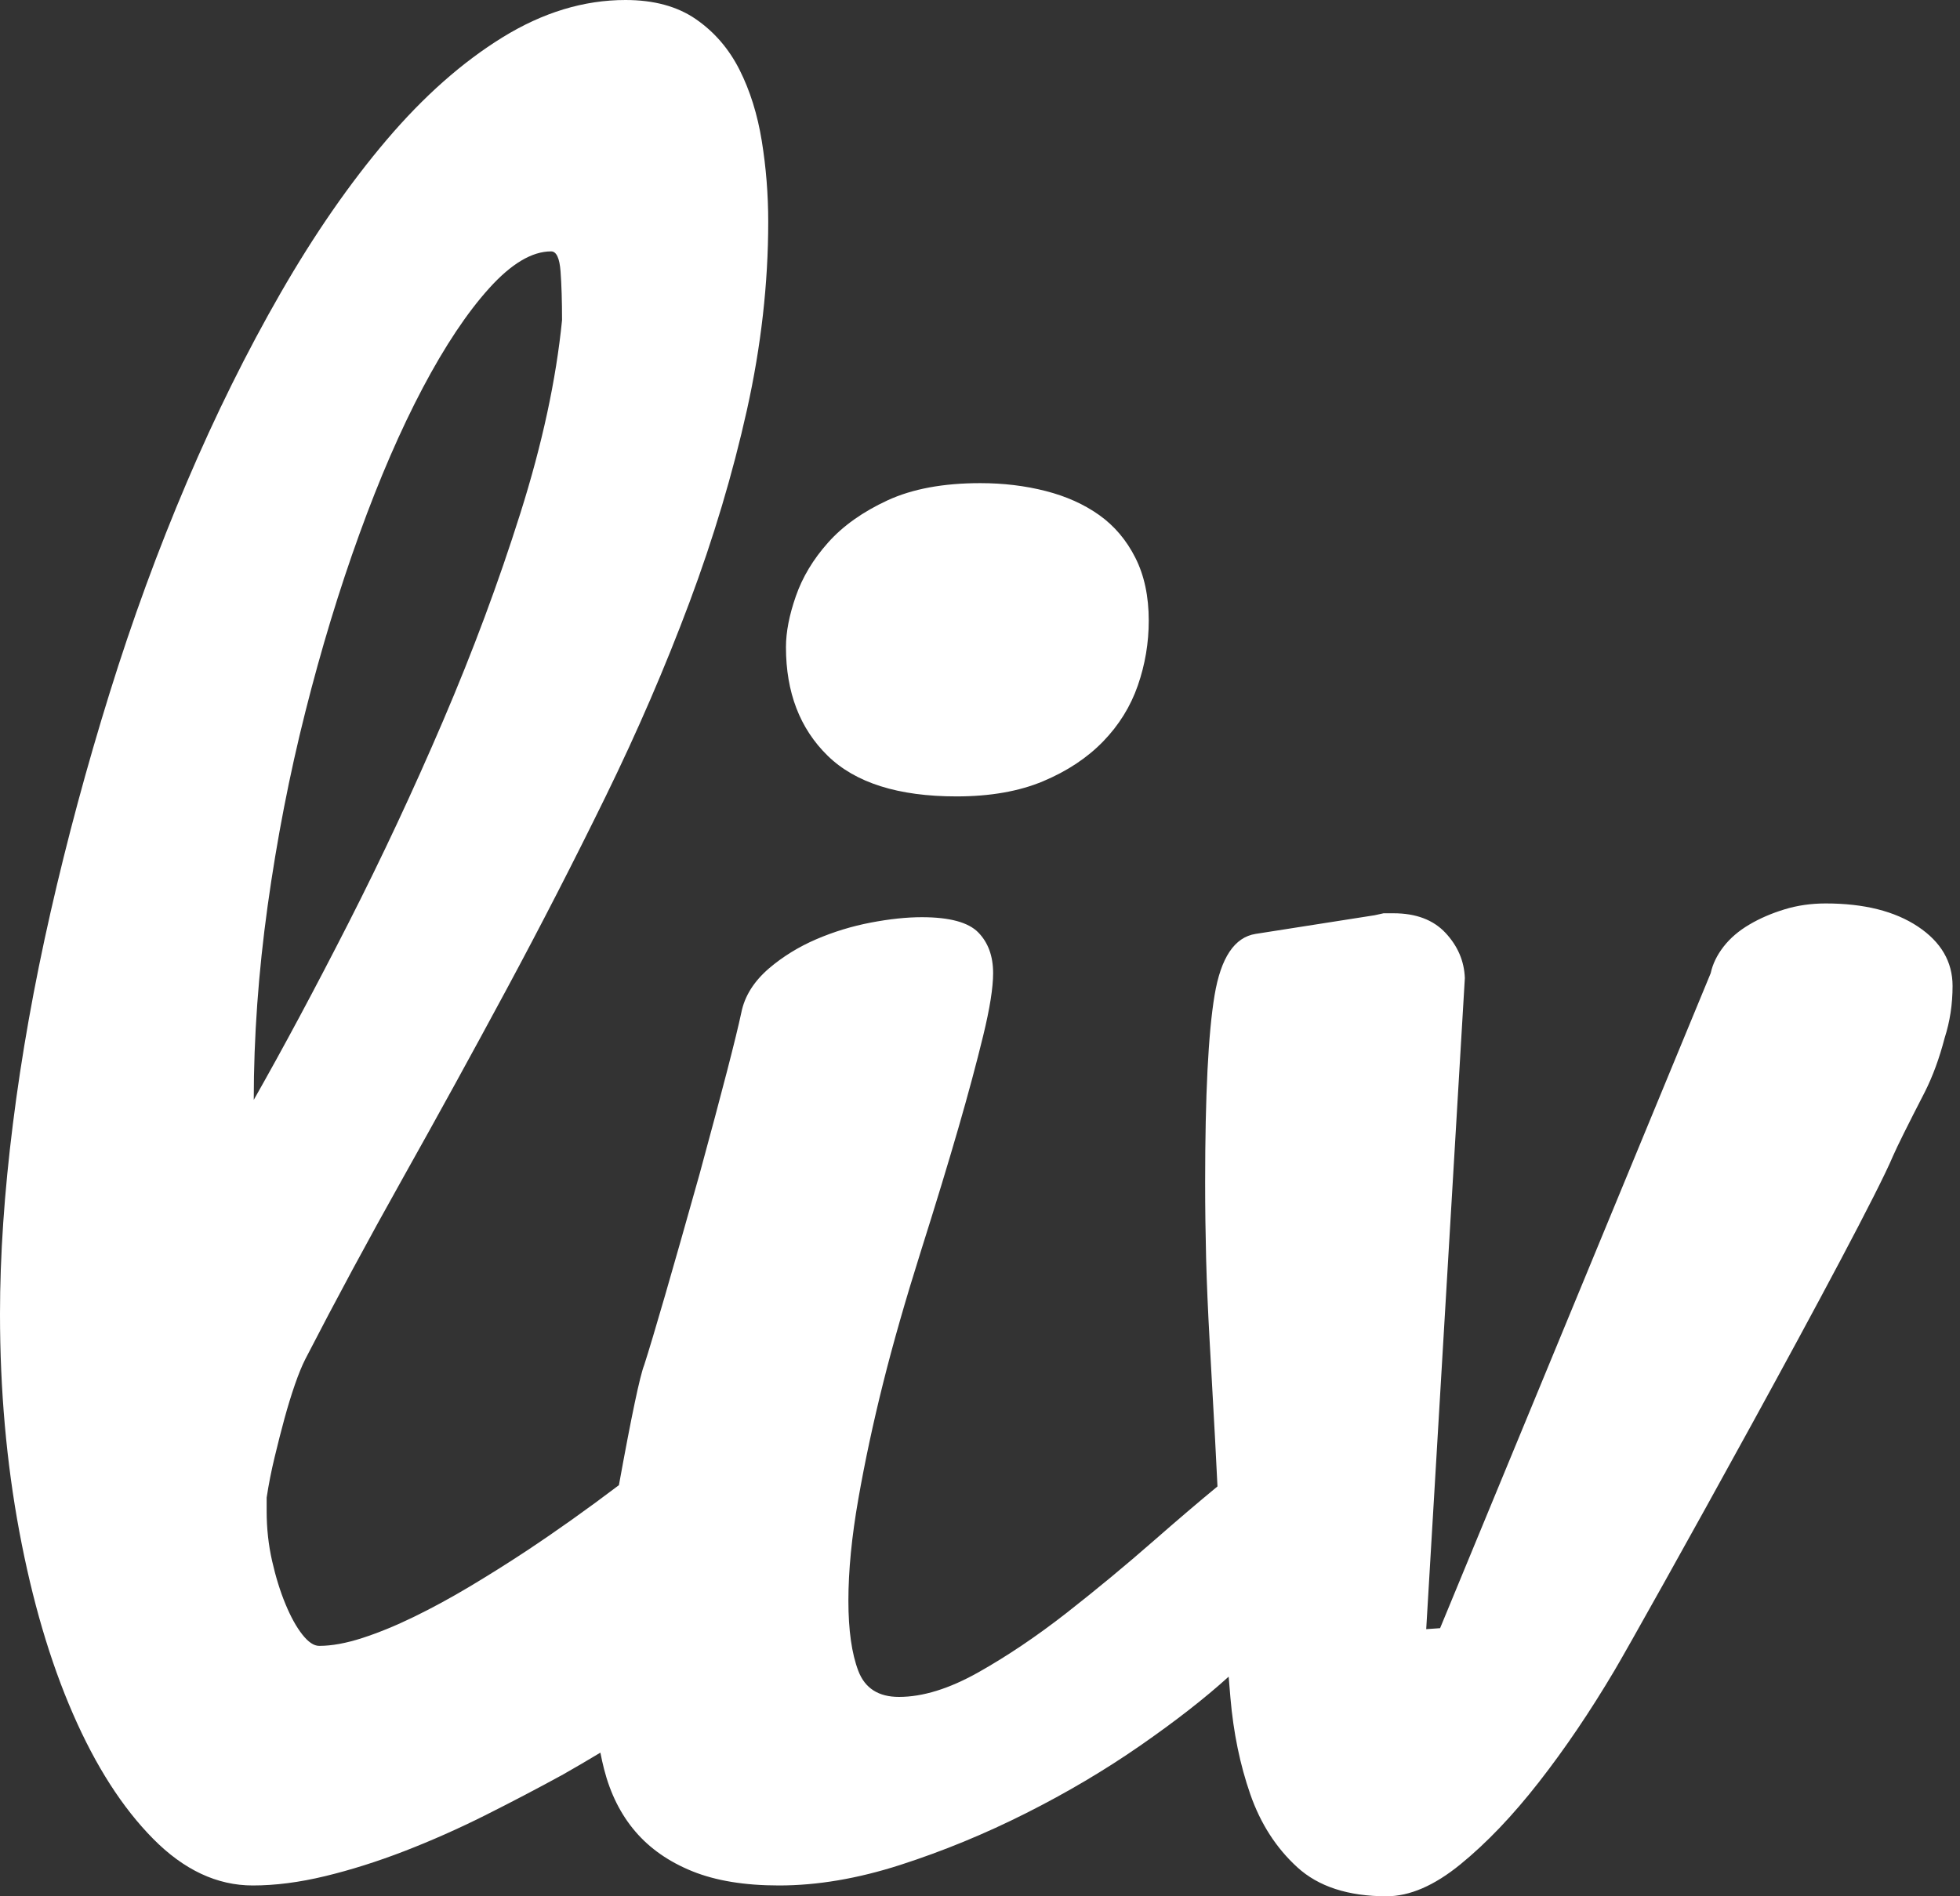 <svg xmlns="http://www.w3.org/2000/svg" width="62" height="60" viewBox="0 0 62 60">
  <rect x="0" y="0" width="62" height="60" fill="#333333" stroke="none"/>
  <path fill="#FFF" d="M38.866,53.051 C38.115,53.732 37.184,54.458 36.072,55.23 C34.953,56.007 33.746,56.722 32.45,57.374 C31.154,58.027 29.832,58.571 28.484,59.006 C27.135,59.441 25.855,59.658 24.642,59.658 C23.555,59.658 22.641,59.508 21.899,59.208 C21.157,58.907 20.556,58.488 20.096,57.949 C19.636,57.411 19.307,56.753 19.108,55.976 C19.065,55.806 19.026,55.633 18.992,55.455 C18.597,55.693 18.203,55.923 17.81,56.147 C17.016,56.582 16.195,57.012 15.349,57.437 C14.502,57.861 13.65,58.239 12.793,58.571 C11.936,58.902 11.1,59.166 10.285,59.363 C9.47,59.56 8.707,59.658 7.996,59.658 C6.867,59.658 5.817,59.166 4.845,58.182 C3.872,57.198 3.026,55.878 2.305,54.221 C1.583,52.563 1.019,50.642 0.611,48.457 C0.204,46.271 0,43.977 0,41.574 C0,39.731 0.136,37.727 0.408,35.562 C0.679,33.397 1.077,31.165 1.599,28.866 C2.122,26.567 2.744,24.257 3.465,21.937 C4.186,19.617 5.001,17.39 5.911,15.256 C6.82,13.123 7.808,11.129 8.874,9.275 C9.94,7.421 11.058,5.805 12.229,4.428 C13.4,3.05 14.622,1.968 15.898,1.181 C17.173,0.394 18.469,0 19.786,0 C20.685,0 21.427,0.202 22.012,0.606 C22.597,1.01 23.057,1.543 23.392,2.206 C23.726,2.869 23.961,3.62 24.097,4.459 C24.233,5.298 24.301,6.152 24.301,7.022 C24.301,8.969 24.076,10.953 23.627,12.973 C23.177,14.992 22.571,17.022 21.808,19.063 C21.045,21.103 20.162,23.149 19.159,25.199 C18.155,27.25 17.11,29.285 16.023,31.305 C14.936,33.325 13.844,35.313 12.746,37.271 C11.649,39.228 10.619,41.139 9.658,43.004 C9.553,43.211 9.443,43.48 9.328,43.811 C9.213,44.143 9.104,44.5 8.999,44.883 C8.895,45.267 8.79,45.676 8.686,46.111 C8.581,46.546 8.498,46.97 8.435,47.385 L8.435,47.82 C8.435,48.358 8.492,48.881 8.607,49.389 C8.722,49.896 8.863,50.352 9.031,50.756 C9.198,51.16 9.376,51.481 9.564,51.719 C9.752,51.958 9.929,52.077 10.097,52.077 C10.494,52.077 10.949,51.994 11.461,51.828 C11.973,51.662 12.516,51.44 13.091,51.16 C13.666,50.88 14.257,50.559 14.863,50.197 C15.469,49.834 16.054,49.467 16.619,49.094 C17.572,48.464 18.559,47.763 19.578,46.992 C19.978,44.788 20.245,43.521 20.378,43.19 C20.671,42.279 21.256,40.259 22.134,37.131 C22.845,34.521 23.284,32.822 23.451,32.035 C23.555,31.517 23.848,31.051 24.329,30.637 C24.768,30.264 25.264,29.959 25.818,29.72 C26.372,29.482 26.947,29.306 27.543,29.192 C28.139,29.078 28.677,29.021 29.158,29.021 C30.036,29.021 30.632,29.182 30.945,29.503 C31.259,29.824 31.415,30.254 31.415,30.792 C31.415,31.248 31.311,31.906 31.102,32.765 C30.893,33.625 30.632,34.599 30.318,35.686 C30.004,36.774 29.607,38.079 29.126,39.601 C28.646,41.124 28.248,42.512 27.935,43.765 C27.621,45.018 27.36,46.24 27.151,47.431 C26.942,48.622 26.837,49.694 26.837,50.647 C26.837,51.579 26.942,52.32 27.151,52.869 C27.36,53.418 27.789,53.692 28.437,53.692 C29.189,53.692 30.025,53.433 30.945,52.916 C31.865,52.398 32.795,51.771 33.736,51.036 C34.676,50.3 35.596,49.539 36.495,48.752 C37.239,48.101 37.911,47.527 38.512,47.032 C38.486,46.5 38.461,46.002 38.436,45.536 C38.373,44.386 38.315,43.345 38.263,42.413 C38.211,41.481 38.174,40.621 38.153,39.834 C38.133,39.047 38.122,38.239 38.122,37.411 C38.122,34.656 38.221,32.683 38.42,31.491 C38.619,30.3 39.052,29.653 39.721,29.549 L43.484,28.959 C43.484,28.959 43.578,28.938 43.766,28.897 L44.08,28.897 C44.791,28.897 45.339,29.104 45.726,29.518 C46.113,29.933 46.317,30.409 46.337,30.948 L45.115,51.548 L45.554,51.517 L54.114,30.792 C54.177,30.502 54.312,30.223 54.521,29.953 C54.73,29.684 55.002,29.451 55.337,29.254 C55.671,29.057 56.042,28.897 56.45,28.773 C56.857,28.648 57.291,28.586 57.751,28.586 C58.964,28.586 59.936,28.83 60.667,29.316 C61.399,29.803 61.765,30.43 61.765,31.196 C61.765,31.776 61.681,32.325 61.514,32.843 C61.347,33.485 61.138,34.055 60.887,34.552 C60.343,35.608 60.009,36.282 59.883,36.572 C58.943,38.809 51.846,51.548 51.072,52.853 C50.299,54.158 49.499,55.339 48.673,56.396 C47.848,57.452 47.022,58.317 46.196,58.99 C45.371,59.663 44.592,60 43.86,60 C42.648,60 41.707,59.694 41.038,59.083 C40.369,58.472 39.873,57.701 39.549,56.769 C39.225,55.836 39.016,54.821 38.922,53.723 C38.902,53.497 38.884,53.273 38.866,53.051 Z M24.862,20.476 C24.862,20 24.966,19.461 25.176,18.861 C25.385,18.26 25.724,17.695 26.195,17.167 C26.665,16.639 27.292,16.194 28.076,15.831 C28.86,15.469 29.837,15.287 31.008,15.287 C31.739,15.287 32.429,15.37 33.077,15.536 C33.725,15.702 34.29,15.955 34.771,16.297 C35.251,16.639 35.633,17.09 35.915,17.649 C36.197,18.208 36.338,18.871 36.338,19.637 C36.338,20.342 36.223,21.025 35.993,21.688 C35.763,22.351 35.398,22.941 34.896,23.459 C34.394,23.977 33.762,24.397 32.999,24.718 C32.236,25.039 31.321,25.199 30.255,25.199 C28.416,25.199 27.057,24.77 26.179,23.91 C25.301,23.05 24.862,21.906 24.862,20.476 Z M8.027,34.801 C8.968,33.143 9.966,31.279 11.022,29.208 C12.077,27.136 13.076,25.003 14.016,22.807 C14.957,20.611 15.772,18.421 16.462,16.235 C17.152,14.05 17.591,12.015 17.779,10.129 C17.779,9.529 17.763,9.016 17.732,8.591 C17.701,8.167 17.601,7.954 17.434,7.954 C16.828,7.954 16.175,8.343 15.474,9.12 C14.774,9.896 14.074,10.948 13.373,12.273 C12.673,13.599 12.004,15.142 11.367,16.903 C10.729,18.664 10.159,20.539 9.658,22.527 C9.156,24.516 8.759,26.561 8.466,28.664 C8.174,30.766 8.027,32.812 8.027,34.801 Z"/>
</svg>
